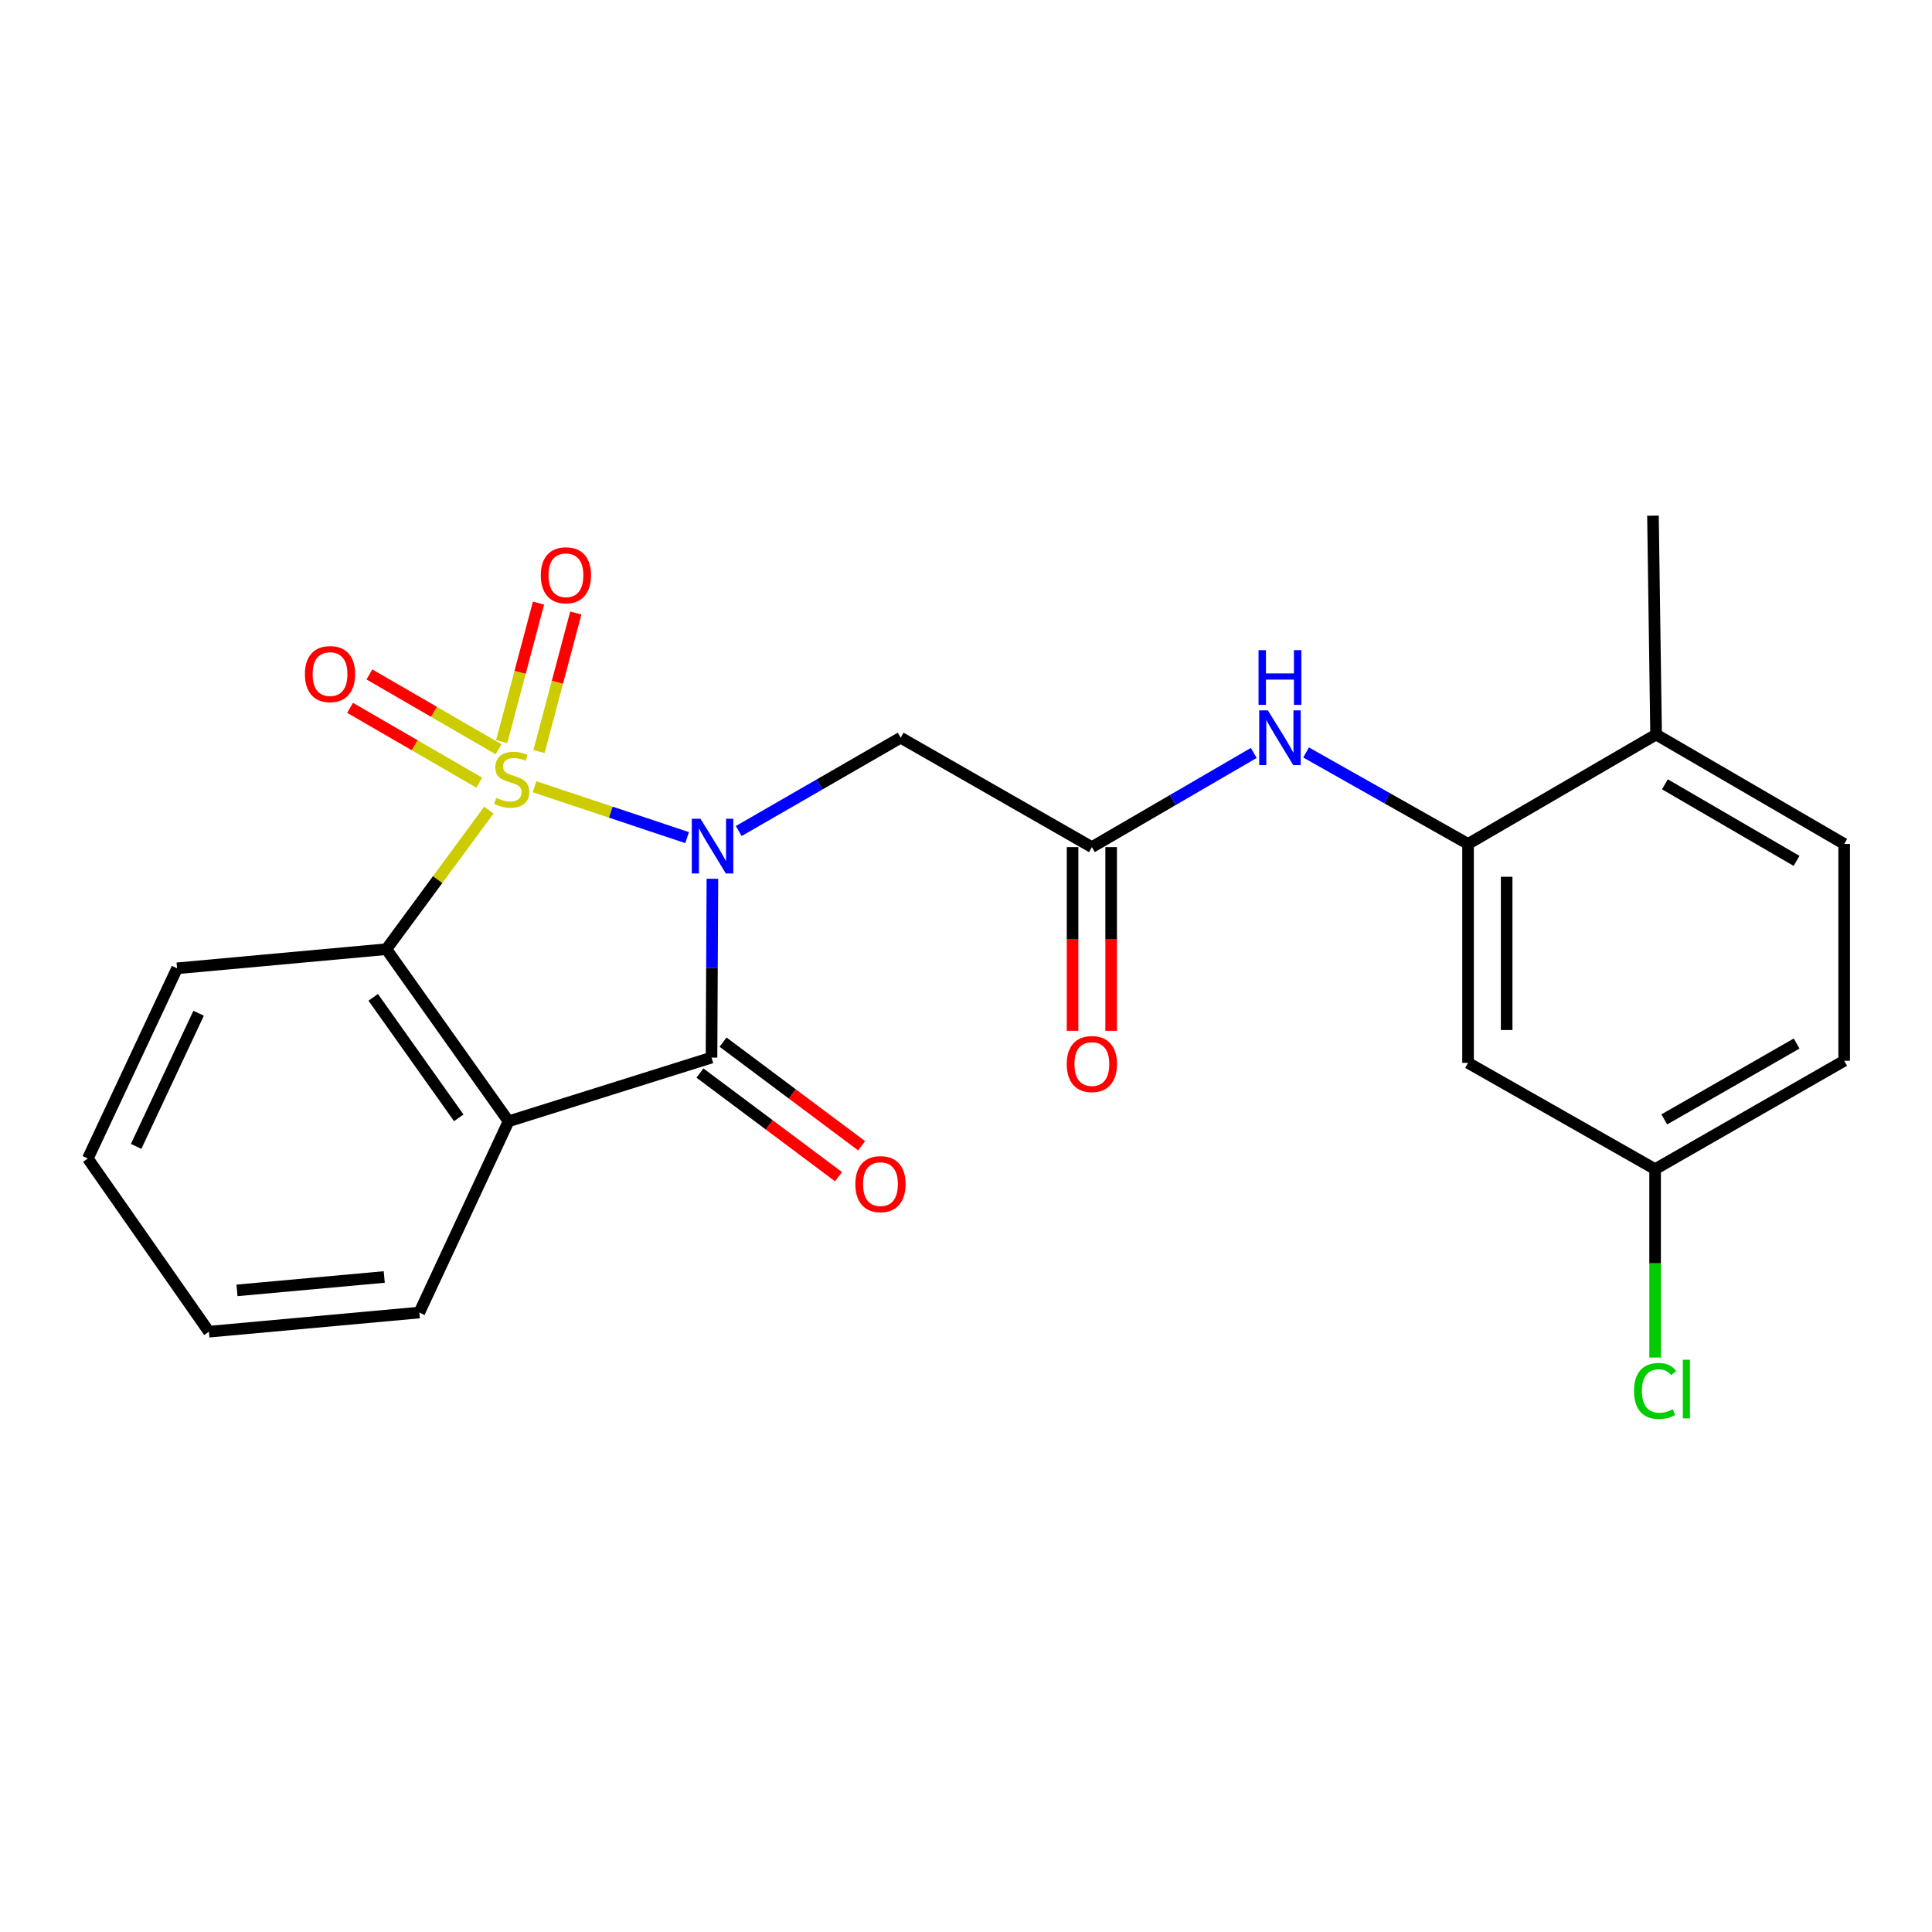 <?xml version='1.0' encoding='iso-8859-1'?>
<svg version='1.1' baseProfile='full'
              xmlns='http://www.w3.org/2000/svg'
                      xmlns:rdkit='http://www.rdkit.org/xml'
                      xmlns:xlink='http://www.w3.org/1999/xlink'
                  xml:space='preserve'
width='1000px' height='1000px' viewBox='0 0 1000 1000'>
<!-- END OF HEADER -->
<rect style='opacity:1.0;fill:#FFFFFF;stroke:none' width='1000' height='1000' x='0' y='0'> </rect>
<path class='bond-0' d='M 276.673,407.216 L 316.162,420.385' style='fill:none;fill-rule:evenodd;stroke:#CCCC00;stroke-width:6px;stroke-linecap:butt;stroke-linejoin:miter;stroke-opacity:1' />
<path class='bond-0' d='M 316.162,420.385 L 355.652,433.554' style='fill:none;fill-rule:evenodd;stroke:#0000FF;stroke-width:6px;stroke-linecap:butt;stroke-linejoin:miter;stroke-opacity:1' />
<path class='bond-3' d='M 253.04,419.304 L 226.512,455.299' style='fill:none;fill-rule:evenodd;stroke:#CCCC00;stroke-width:6px;stroke-linecap:butt;stroke-linejoin:miter;stroke-opacity:1' />
<path class='bond-3' d='M 226.512,455.299 L 199.985,491.294' style='fill:none;fill-rule:evenodd;stroke:#000000;stroke-width:6px;stroke-linecap:butt;stroke-linejoin:miter;stroke-opacity:1' />
<path class='bond-7' d='M 258.062,387.8 L 224.631,368.443' style='fill:none;fill-rule:evenodd;stroke:#CCCC00;stroke-width:6px;stroke-linecap:butt;stroke-linejoin:miter;stroke-opacity:1' />
<path class='bond-7' d='M 224.631,368.443 L 191.2,349.086' style='fill:none;fill-rule:evenodd;stroke:#FF0000;stroke-width:6px;stroke-linecap:butt;stroke-linejoin:miter;stroke-opacity:1' />
<path class='bond-7' d='M 248.052,405.088 L 214.621,385.731' style='fill:none;fill-rule:evenodd;stroke:#CCCC00;stroke-width:6px;stroke-linecap:butt;stroke-linejoin:miter;stroke-opacity:1' />
<path class='bond-7' d='M 214.621,385.731 L 181.19,366.374' style='fill:none;fill-rule:evenodd;stroke:#FF0000;stroke-width:6px;stroke-linecap:butt;stroke-linejoin:miter;stroke-opacity:1' />
<path class='bond-8' d='M 278.985,388.989 L 288.513,353.143' style='fill:none;fill-rule:evenodd;stroke:#CCCC00;stroke-width:6px;stroke-linecap:butt;stroke-linejoin:miter;stroke-opacity:1' />
<path class='bond-8' d='M 288.513,353.143 L 298.04,317.298' style='fill:none;fill-rule:evenodd;stroke:#FF0000;stroke-width:6px;stroke-linecap:butt;stroke-linejoin:miter;stroke-opacity:1' />
<path class='bond-8' d='M 259.679,383.857 L 269.206,348.012' style='fill:none;fill-rule:evenodd;stroke:#CCCC00;stroke-width:6px;stroke-linecap:butt;stroke-linejoin:miter;stroke-opacity:1' />
<path class='bond-8' d='M 269.206,348.012 L 278.734,312.166' style='fill:none;fill-rule:evenodd;stroke:#FF0000;stroke-width:6px;stroke-linecap:butt;stroke-linejoin:miter;stroke-opacity:1' />
<path class='bond-1' d='M 368.736,454.842 L 368.506,501.124' style='fill:none;fill-rule:evenodd;stroke:#0000FF;stroke-width:6px;stroke-linecap:butt;stroke-linejoin:miter;stroke-opacity:1' />
<path class='bond-1' d='M 368.506,501.124 L 368.276,547.406' style='fill:none;fill-rule:evenodd;stroke:#000000;stroke-width:6px;stroke-linecap:butt;stroke-linejoin:miter;stroke-opacity:1' />
<path class='bond-4' d='M 382.37,430.137 L 424.277,405.985' style='fill:none;fill-rule:evenodd;stroke:#0000FF;stroke-width:6px;stroke-linecap:butt;stroke-linejoin:miter;stroke-opacity:1' />
<path class='bond-4' d='M 424.277,405.985 L 466.184,381.833' style='fill:none;fill-rule:evenodd;stroke:#000000;stroke-width:6px;stroke-linecap:butt;stroke-linejoin:miter;stroke-opacity:1' />
<path class='bond-11' d='M 362.294,555.404 L 398.155,582.228' style='fill:none;fill-rule:evenodd;stroke:#000000;stroke-width:6px;stroke-linecap:butt;stroke-linejoin:miter;stroke-opacity:1' />
<path class='bond-11' d='M 398.155,582.228 L 434.017,609.051' style='fill:none;fill-rule:evenodd;stroke:#FF0000;stroke-width:6px;stroke-linecap:butt;stroke-linejoin:miter;stroke-opacity:1' />
<path class='bond-11' d='M 374.259,539.407 L 410.121,566.231' style='fill:none;fill-rule:evenodd;stroke:#000000;stroke-width:6px;stroke-linecap:butt;stroke-linejoin:miter;stroke-opacity:1' />
<path class='bond-11' d='M 410.121,566.231 L 445.982,593.054' style='fill:none;fill-rule:evenodd;stroke:#FF0000;stroke-width:6px;stroke-linecap:butt;stroke-linejoin:miter;stroke-opacity:1' />
<path class='bond-23' d='M 368.276,547.406 L 263.233,580.39' style='fill:none;fill-rule:evenodd;stroke:#000000;stroke-width:6px;stroke-linecap:butt;stroke-linejoin:miter;stroke-opacity:1' />
<path class='bond-2' d='M 263.233,580.39 L 199.985,491.294' style='fill:none;fill-rule:evenodd;stroke:#000000;stroke-width:6px;stroke-linecap:butt;stroke-linejoin:miter;stroke-opacity:1' />
<path class='bond-2' d='M 237.456,578.589 L 193.182,516.222' style='fill:none;fill-rule:evenodd;stroke:#000000;stroke-width:6px;stroke-linecap:butt;stroke-linejoin:miter;stroke-opacity:1' />
<path class='bond-16' d='M 263.233,580.39 L 217.031,679.374' style='fill:none;fill-rule:evenodd;stroke:#000000;stroke-width:6px;stroke-linecap:butt;stroke-linejoin:miter;stroke-opacity:1' />
<path class='bond-18' d='M 199.985,491.294 L 91.656,501.193' style='fill:none;fill-rule:evenodd;stroke:#000000;stroke-width:6px;stroke-linecap:butt;stroke-linejoin:miter;stroke-opacity:1' />
<path class='bond-5' d='M 466.184,381.833 L 565.146,438.467' style='fill:none;fill-rule:evenodd;stroke:#000000;stroke-width:6px;stroke-linecap:butt;stroke-linejoin:miter;stroke-opacity:1' />
<path class='bond-9' d='M 565.146,438.467 L 607.044,414.093' style='fill:none;fill-rule:evenodd;stroke:#000000;stroke-width:6px;stroke-linecap:butt;stroke-linejoin:miter;stroke-opacity:1' />
<path class='bond-9' d='M 607.044,414.093 L 648.943,389.719' style='fill:none;fill-rule:evenodd;stroke:#0000FF;stroke-width:6px;stroke-linecap:butt;stroke-linejoin:miter;stroke-opacity:1' />
<path class='bond-13' d='M 555.158,438.467 L 555.158,486.005' style='fill:none;fill-rule:evenodd;stroke:#000000;stroke-width:6px;stroke-linecap:butt;stroke-linejoin:miter;stroke-opacity:1' />
<path class='bond-13' d='M 555.158,486.005 L 555.158,533.544' style='fill:none;fill-rule:evenodd;stroke:#FF0000;stroke-width:6px;stroke-linecap:butt;stroke-linejoin:miter;stroke-opacity:1' />
<path class='bond-13' d='M 575.134,438.467 L 575.134,486.005' style='fill:none;fill-rule:evenodd;stroke:#000000;stroke-width:6px;stroke-linecap:butt;stroke-linejoin:miter;stroke-opacity:1' />
<path class='bond-13' d='M 575.134,486.005 L 575.134,533.544' style='fill:none;fill-rule:evenodd;stroke:#FF0000;stroke-width:6px;stroke-linecap:butt;stroke-linejoin:miter;stroke-opacity:1' />
<path class='bond-6' d='M 759.862,436.824 L 717.948,413.151' style='fill:none;fill-rule:evenodd;stroke:#000000;stroke-width:6px;stroke-linecap:butt;stroke-linejoin:miter;stroke-opacity:1' />
<path class='bond-6' d='M 717.948,413.151 L 676.034,389.478' style='fill:none;fill-rule:evenodd;stroke:#0000FF;stroke-width:6px;stroke-linecap:butt;stroke-linejoin:miter;stroke-opacity:1' />
<path class='bond-10' d='M 759.862,436.824 L 759.862,550.136' style='fill:none;fill-rule:evenodd;stroke:#000000;stroke-width:6px;stroke-linecap:butt;stroke-linejoin:miter;stroke-opacity:1' />
<path class='bond-10' d='M 779.839,453.821 L 779.839,533.139' style='fill:none;fill-rule:evenodd;stroke:#000000;stroke-width:6px;stroke-linecap:butt;stroke-linejoin:miter;stroke-opacity:1' />
<path class='bond-12' d='M 759.862,436.824 L 857.193,380.191' style='fill:none;fill-rule:evenodd;stroke:#000000;stroke-width:6px;stroke-linecap:butt;stroke-linejoin:miter;stroke-opacity:1' />
<path class='bond-15' d='M 759.862,550.136 L 856.682,605.149' style='fill:none;fill-rule:evenodd;stroke:#000000;stroke-width:6px;stroke-linecap:butt;stroke-linejoin:miter;stroke-opacity:1' />
<path class='bond-14' d='M 857.193,380.191 L 954.545,436.824' style='fill:none;fill-rule:evenodd;stroke:#000000;stroke-width:6px;stroke-linecap:butt;stroke-linejoin:miter;stroke-opacity:1' />
<path class='bond-14' d='M 861.751,405.953 L 929.897,445.597' style='fill:none;fill-rule:evenodd;stroke:#000000;stroke-width:6px;stroke-linecap:butt;stroke-linejoin:miter;stroke-opacity:1' />
<path class='bond-20' d='M 857.193,380.191 L 855.572,266.901' style='fill:none;fill-rule:evenodd;stroke:#000000;stroke-width:6px;stroke-linecap:butt;stroke-linejoin:miter;stroke-opacity:1' />
<path class='bond-17' d='M 954.545,436.824 L 954.545,549.048' style='fill:none;fill-rule:evenodd;stroke:#000000;stroke-width:6px;stroke-linecap:butt;stroke-linejoin:miter;stroke-opacity:1' />
<path class='bond-19' d='M 856.682,605.149 L 856.682,653.908' style='fill:none;fill-rule:evenodd;stroke:#000000;stroke-width:6px;stroke-linecap:butt;stroke-linejoin:miter;stroke-opacity:1' />
<path class='bond-19' d='M 856.682,653.908 L 856.682,702.666' style='fill:none;fill-rule:evenodd;stroke:#00CC00;stroke-width:6px;stroke-linecap:butt;stroke-linejoin:miter;stroke-opacity:1' />
<path class='bond-25' d='M 856.682,605.149 L 954.545,549.048' style='fill:none;fill-rule:evenodd;stroke:#000000;stroke-width:6px;stroke-linecap:butt;stroke-linejoin:miter;stroke-opacity:1' />
<path class='bond-25' d='M 861.427,579.403 L 929.931,540.133' style='fill:none;fill-rule:evenodd;stroke:#000000;stroke-width:6px;stroke-linecap:butt;stroke-linejoin:miter;stroke-opacity:1' />
<path class='bond-24' d='M 217.031,679.374 L 108.137,689.284' style='fill:none;fill-rule:evenodd;stroke:#000000;stroke-width:6px;stroke-linecap:butt;stroke-linejoin:miter;stroke-opacity:1' />
<path class='bond-24' d='M 198.887,660.966 L 122.66,667.903' style='fill:none;fill-rule:evenodd;stroke:#000000;stroke-width:6px;stroke-linecap:butt;stroke-linejoin:miter;stroke-opacity:1' />
<path class='bond-22' d='M 91.656,501.193 L 45.455,599.645' style='fill:none;fill-rule:evenodd;stroke:#000000;stroke-width:6px;stroke-linecap:butt;stroke-linejoin:miter;stroke-opacity:1' />
<path class='bond-22' d='M 102.81,524.448 L 70.469,593.364' style='fill:none;fill-rule:evenodd;stroke:#000000;stroke-width:6px;stroke-linecap:butt;stroke-linejoin:miter;stroke-opacity:1' />
<path class='bond-21' d='M 108.137,689.284 L 45.455,599.645' style='fill:none;fill-rule:evenodd;stroke:#000000;stroke-width:6px;stroke-linecap:butt;stroke-linejoin:miter;stroke-opacity:1' />
<path  class='atom-0' d='M 256.853 412.995
Q 257.173 413.115, 258.493 413.675
Q 259.813 414.235, 261.253 414.595
Q 262.733 414.915, 264.173 414.915
Q 266.853 414.915, 268.413 413.635
Q 269.973 412.315, 269.973 410.035
Q 269.973 408.475, 269.173 407.515
Q 268.413 406.555, 267.213 406.035
Q 266.013 405.515, 264.013 404.915
Q 261.493 404.155, 259.973 403.435
Q 258.493 402.715, 257.413 401.195
Q 256.373 399.675, 256.373 397.115
Q 256.373 393.555, 258.773 391.355
Q 261.213 389.155, 266.013 389.155
Q 269.293 389.155, 273.013 390.715
L 272.093 393.795
Q 268.693 392.395, 266.133 392.395
Q 263.373 392.395, 261.853 393.555
Q 260.333 394.675, 260.373 396.635
Q 260.373 398.155, 261.133 399.075
Q 261.933 399.995, 263.053 400.515
Q 264.213 401.035, 266.133 401.635
Q 268.693 402.435, 270.213 403.235
Q 271.733 404.035, 272.813 405.675
Q 273.933 407.275, 273.933 410.035
Q 273.933 413.955, 271.293 416.075
Q 268.693 418.155, 264.333 418.155
Q 261.813 418.155, 259.893 417.595
Q 258.013 417.075, 255.773 416.155
L 256.853 412.995
' fill='#CCCC00'/>
<path  class='atom-1' d='M 362.56 423.785
L 371.84 438.785
Q 372.76 440.265, 374.24 442.945
Q 375.72 445.625, 375.8 445.785
L 375.8 423.785
L 379.56 423.785
L 379.56 452.105
L 375.68 452.105
L 365.72 435.705
Q 364.56 433.785, 363.32 431.585
Q 362.12 429.385, 361.76 428.705
L 361.76 452.105
L 358.08 452.105
L 358.08 423.785
L 362.56 423.785
' fill='#0000FF'/>
<path  class='atom-8' d='M 157.819 348.907
Q 157.819 342.107, 161.179 338.307
Q 164.539 334.507, 170.819 334.507
Q 177.099 334.507, 180.459 338.307
Q 183.819 342.107, 183.819 348.907
Q 183.819 355.787, 180.419 359.707
Q 177.019 363.587, 170.819 363.587
Q 164.579 363.587, 161.179 359.707
Q 157.819 355.827, 157.819 348.907
M 170.819 360.387
Q 175.139 360.387, 177.459 357.507
Q 179.819 354.587, 179.819 348.907
Q 179.819 343.347, 177.459 340.547
Q 175.139 337.707, 170.819 337.707
Q 166.499 337.707, 164.139 340.507
Q 161.819 343.307, 161.819 348.907
Q 161.819 354.627, 164.139 357.507
Q 166.499 360.387, 170.819 360.387
' fill='#FF0000'/>
<path  class='atom-9' d='M 279.92 297.756
Q 279.92 290.956, 283.28 287.156
Q 286.64 283.356, 292.92 283.356
Q 299.2 283.356, 302.56 287.156
Q 305.92 290.956, 305.92 297.756
Q 305.92 304.636, 302.52 308.556
Q 299.12 312.436, 292.92 312.436
Q 286.68 312.436, 283.28 308.556
Q 279.92 304.676, 279.92 297.756
M 292.92 309.236
Q 297.24 309.236, 299.56 306.356
Q 301.92 303.436, 301.92 297.756
Q 301.92 292.196, 299.56 289.396
Q 297.24 286.556, 292.92 286.556
Q 288.6 286.556, 286.24 289.356
Q 283.92 292.156, 283.92 297.756
Q 283.92 303.476, 286.24 306.356
Q 288.6 309.236, 292.92 309.236
' fill='#FF0000'/>
<path  class='atom-10' d='M 656.239 367.673
L 665.519 382.673
Q 666.439 384.153, 667.919 386.833
Q 669.399 389.513, 669.479 389.673
L 669.479 367.673
L 673.239 367.673
L 673.239 395.993
L 669.359 395.993
L 659.399 379.593
Q 658.239 377.673, 656.999 375.473
Q 655.799 373.273, 655.439 372.593
L 655.439 395.993
L 651.759 395.993
L 651.759 367.673
L 656.239 367.673
' fill='#0000FF'/>
<path  class='atom-10' d='M 651.419 336.521
L 655.259 336.521
L 655.259 348.561
L 669.739 348.561
L 669.739 336.521
L 673.579 336.521
L 673.579 364.841
L 669.739 364.841
L 669.739 351.761
L 655.259 351.761
L 655.259 364.841
L 651.419 364.841
L 651.419 336.521
' fill='#0000FF'/>
<path  class='atom-12' d='M 442.73 612.898
Q 442.73 606.098, 446.09 602.298
Q 449.45 598.498, 455.73 598.498
Q 462.01 598.498, 465.37 602.298
Q 468.73 606.098, 468.73 612.898
Q 468.73 619.778, 465.33 623.698
Q 461.93 627.578, 455.73 627.578
Q 449.49 627.578, 446.09 623.698
Q 442.73 619.818, 442.73 612.898
M 455.73 624.378
Q 460.05 624.378, 462.37 621.498
Q 464.73 618.578, 464.73 612.898
Q 464.73 607.338, 462.37 604.538
Q 460.05 601.698, 455.73 601.698
Q 451.41 601.698, 449.05 604.498
Q 446.73 607.298, 446.73 612.898
Q 446.73 618.618, 449.05 621.498
Q 451.41 624.378, 455.73 624.378
' fill='#FF0000'/>
<path  class='atom-14' d='M 552.146 550.749
Q 552.146 543.949, 555.506 540.149
Q 558.866 536.349, 565.146 536.349
Q 571.426 536.349, 574.786 540.149
Q 578.146 543.949, 578.146 550.749
Q 578.146 557.629, 574.746 561.549
Q 571.346 565.429, 565.146 565.429
Q 558.906 565.429, 555.506 561.549
Q 552.146 557.669, 552.146 550.749
M 565.146 562.229
Q 569.466 562.229, 571.786 559.349
Q 574.146 556.429, 574.146 550.749
Q 574.146 545.189, 571.786 542.389
Q 569.466 539.549, 565.146 539.549
Q 560.826 539.549, 558.466 542.349
Q 556.146 545.149, 556.146 550.749
Q 556.146 556.469, 558.466 559.349
Q 560.826 562.229, 565.146 562.229
' fill='#FF0000'/>
<path  class='atom-20' d='M 845.762 719.952
Q 845.762 712.912, 849.042 709.232
Q 852.362 705.512, 858.642 705.512
Q 864.482 705.512, 867.602 709.632
L 864.962 711.792
Q 862.682 708.792, 858.642 708.792
Q 854.362 708.792, 852.082 711.672
Q 849.842 714.512, 849.842 719.952
Q 849.842 725.552, 852.162 728.432
Q 854.522 731.312, 859.082 731.312
Q 862.202 731.312, 865.842 729.432
L 866.962 732.432
Q 865.482 733.392, 863.242 733.952
Q 861.002 734.512, 858.522 734.512
Q 852.362 734.512, 849.042 730.752
Q 845.762 726.992, 845.762 719.952
' fill='#00CC00'/>
<path  class='atom-20' d='M 871.042 703.792
L 874.722 703.792
L 874.722 734.152
L 871.042 734.152
L 871.042 703.792
' fill='#00CC00'/>
</svg>
